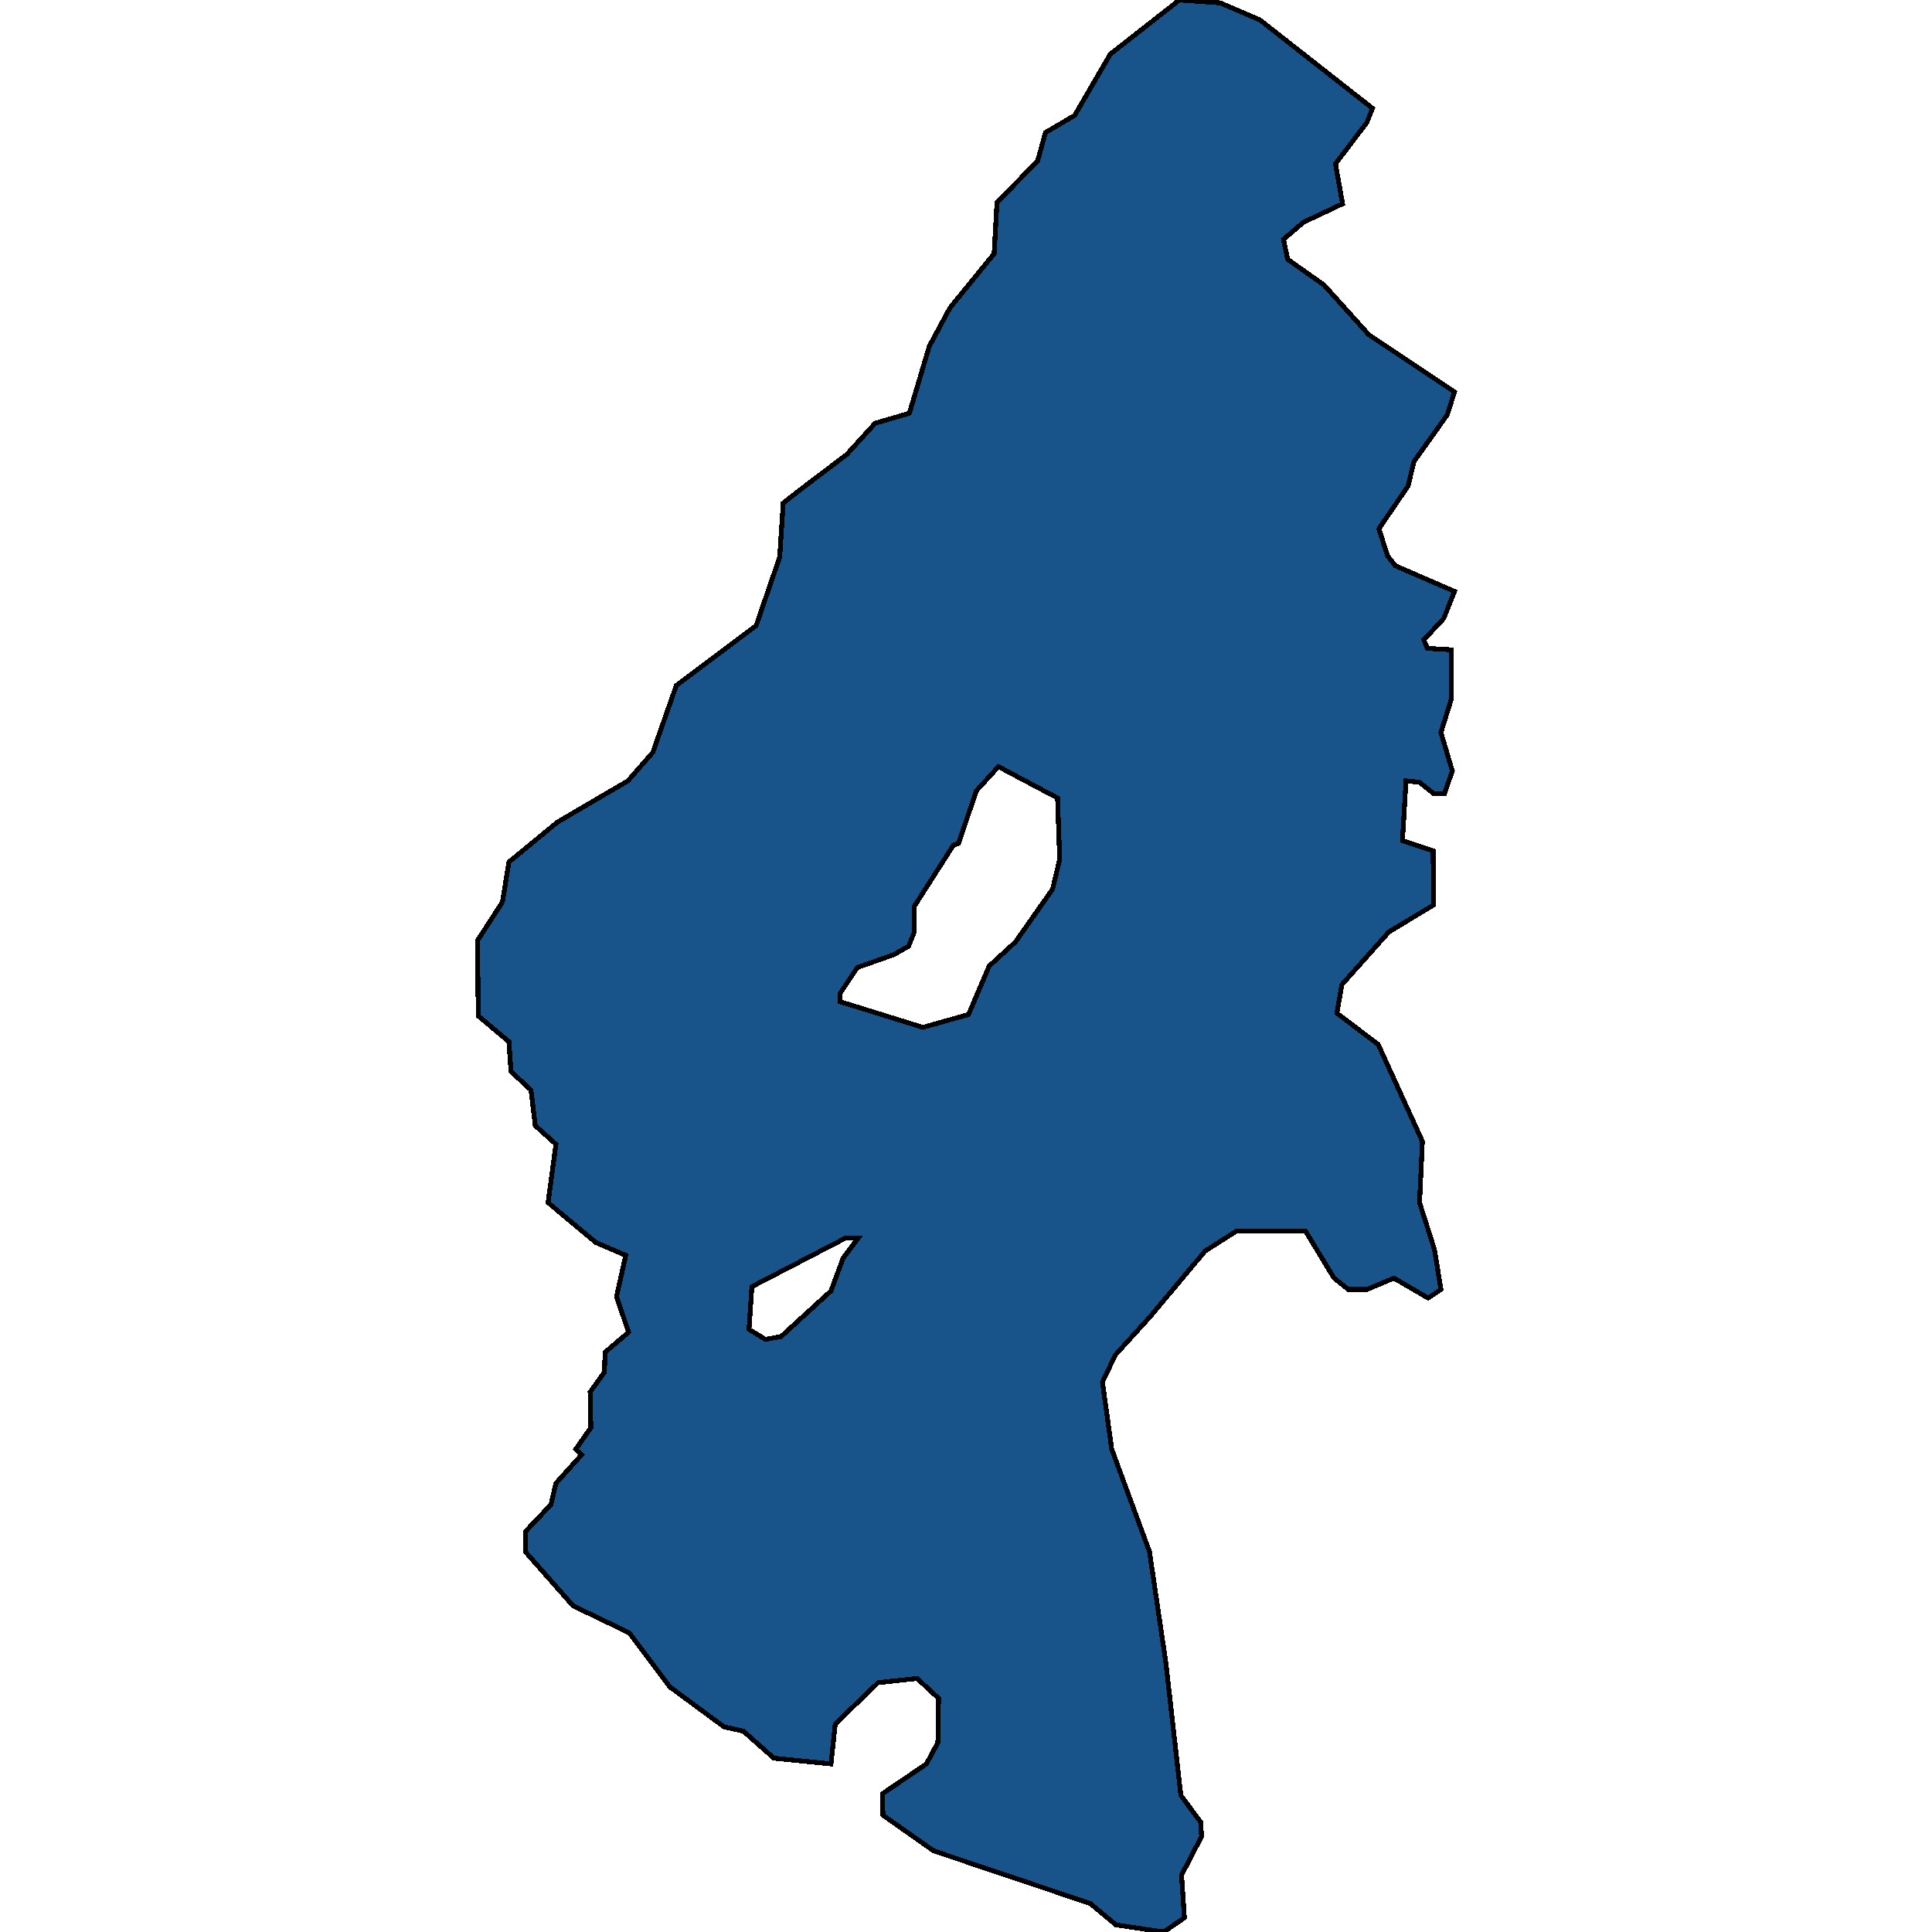 <svg xmlns="http://www.w3.org/2000/svg" width="400" height="400"><path style="stroke: black; fill: #18548a; shape-rendering: crispEdges; stroke-width: 1px;" d="M165.552,101.49L175.289,94.115L181.19,87.625L188.272,85.56L192.402,71.693L196.681,63.728L205.827,52.517L206.417,41.896L214.826,33.34L216.449,27.439L222.498,23.898L229.874,11.212L244.184,0L252.593,0.59L260.855,4.131L284.164,22.423L282.984,25.374L276.493,33.93L277.968,42.191L269.854,46.026L265.723,49.566L266.608,53.697L274.132,59.007L283.427,69.333L301.13,81.134L299.655,85.855L292.721,95.59L291.541,100.605L285.492,109.456L287.262,115.061L288.885,117.126L301.13,122.436L298.917,128.041L294.786,132.467L295.524,134.237L300.54,134.532L300.54,144.562L298.327,151.642L300.687,159.607L299.064,164.327L296.852,164.327L293.901,161.967L291.098,161.672L290.36,174.061L296.704,176.126L296.852,187.336L287.557,192.941L277.821,203.855L276.788,209.755L285.344,216.245L294.491,236.303L293.901,248.987L296.999,258.721L298.327,266.98L295.671,268.75L288.59,264.62L282.984,266.98L279.148,266.98L276.198,264.62L270.297,254.886L255.987,254.886L249.495,259.016L238.136,272.584L230.907,280.548L228.251,286.152L230.169,300.015L237.988,321.252L241.381,344.258L244.479,371.687L248.61,377.291L248.758,380.24L244.627,388.203L245.217,397.051L240.939,400L231.054,398.525L225.743,394.101L193.288,383.189L182.813,375.816L182.666,371.392L191.812,365.198L194.173,360.774L194.32,351.631L189.894,347.502L181.78,348.387L172.929,356.94L172.044,365.198L160.241,364.019L153.898,358.415L149.915,357.53L138.703,349.272L130.293,338.064L118.639,332.46L108.755,321.252L108.755,317.123L114.065,311.519L115.098,307.094L120.409,301.195L119.229,300.015L122.327,295.591L122.179,288.217L125.13,284.088L125.278,279.958L130.146,275.829L127.638,268.455L129.556,259.901L123.36,257.246L113.475,248.987L115.098,236.893L110.82,233.058L109.935,225.684L105.804,221.849L105.361,215.655L99.018,210.345L98.87,194.711L104.034,186.746L105.361,178.486L115.393,170.227L129.998,161.672L135.162,155.772L140.03,141.907L156.553,129.516L161.422,115.356L162.159,104.146ZM189.304,192.941L188.124,195.891L185.026,197.661L177.502,200.315L173.961,205.625L173.961,207.395L191.075,212.705L200.516,210.05L204.795,200.02L210.253,195.006L217.925,184.091L219.4,177.896L218.957,165.212L206.712,158.722L202.139,163.737L198.451,174.651L197.418,174.946L189.304,187.631ZM155.078,275.239L158.471,277.304L161.717,276.714L172.044,267.275L174.552,260.491L177.65,256.361L174.994,256.361L155.668,266.39Z"></path></svg>